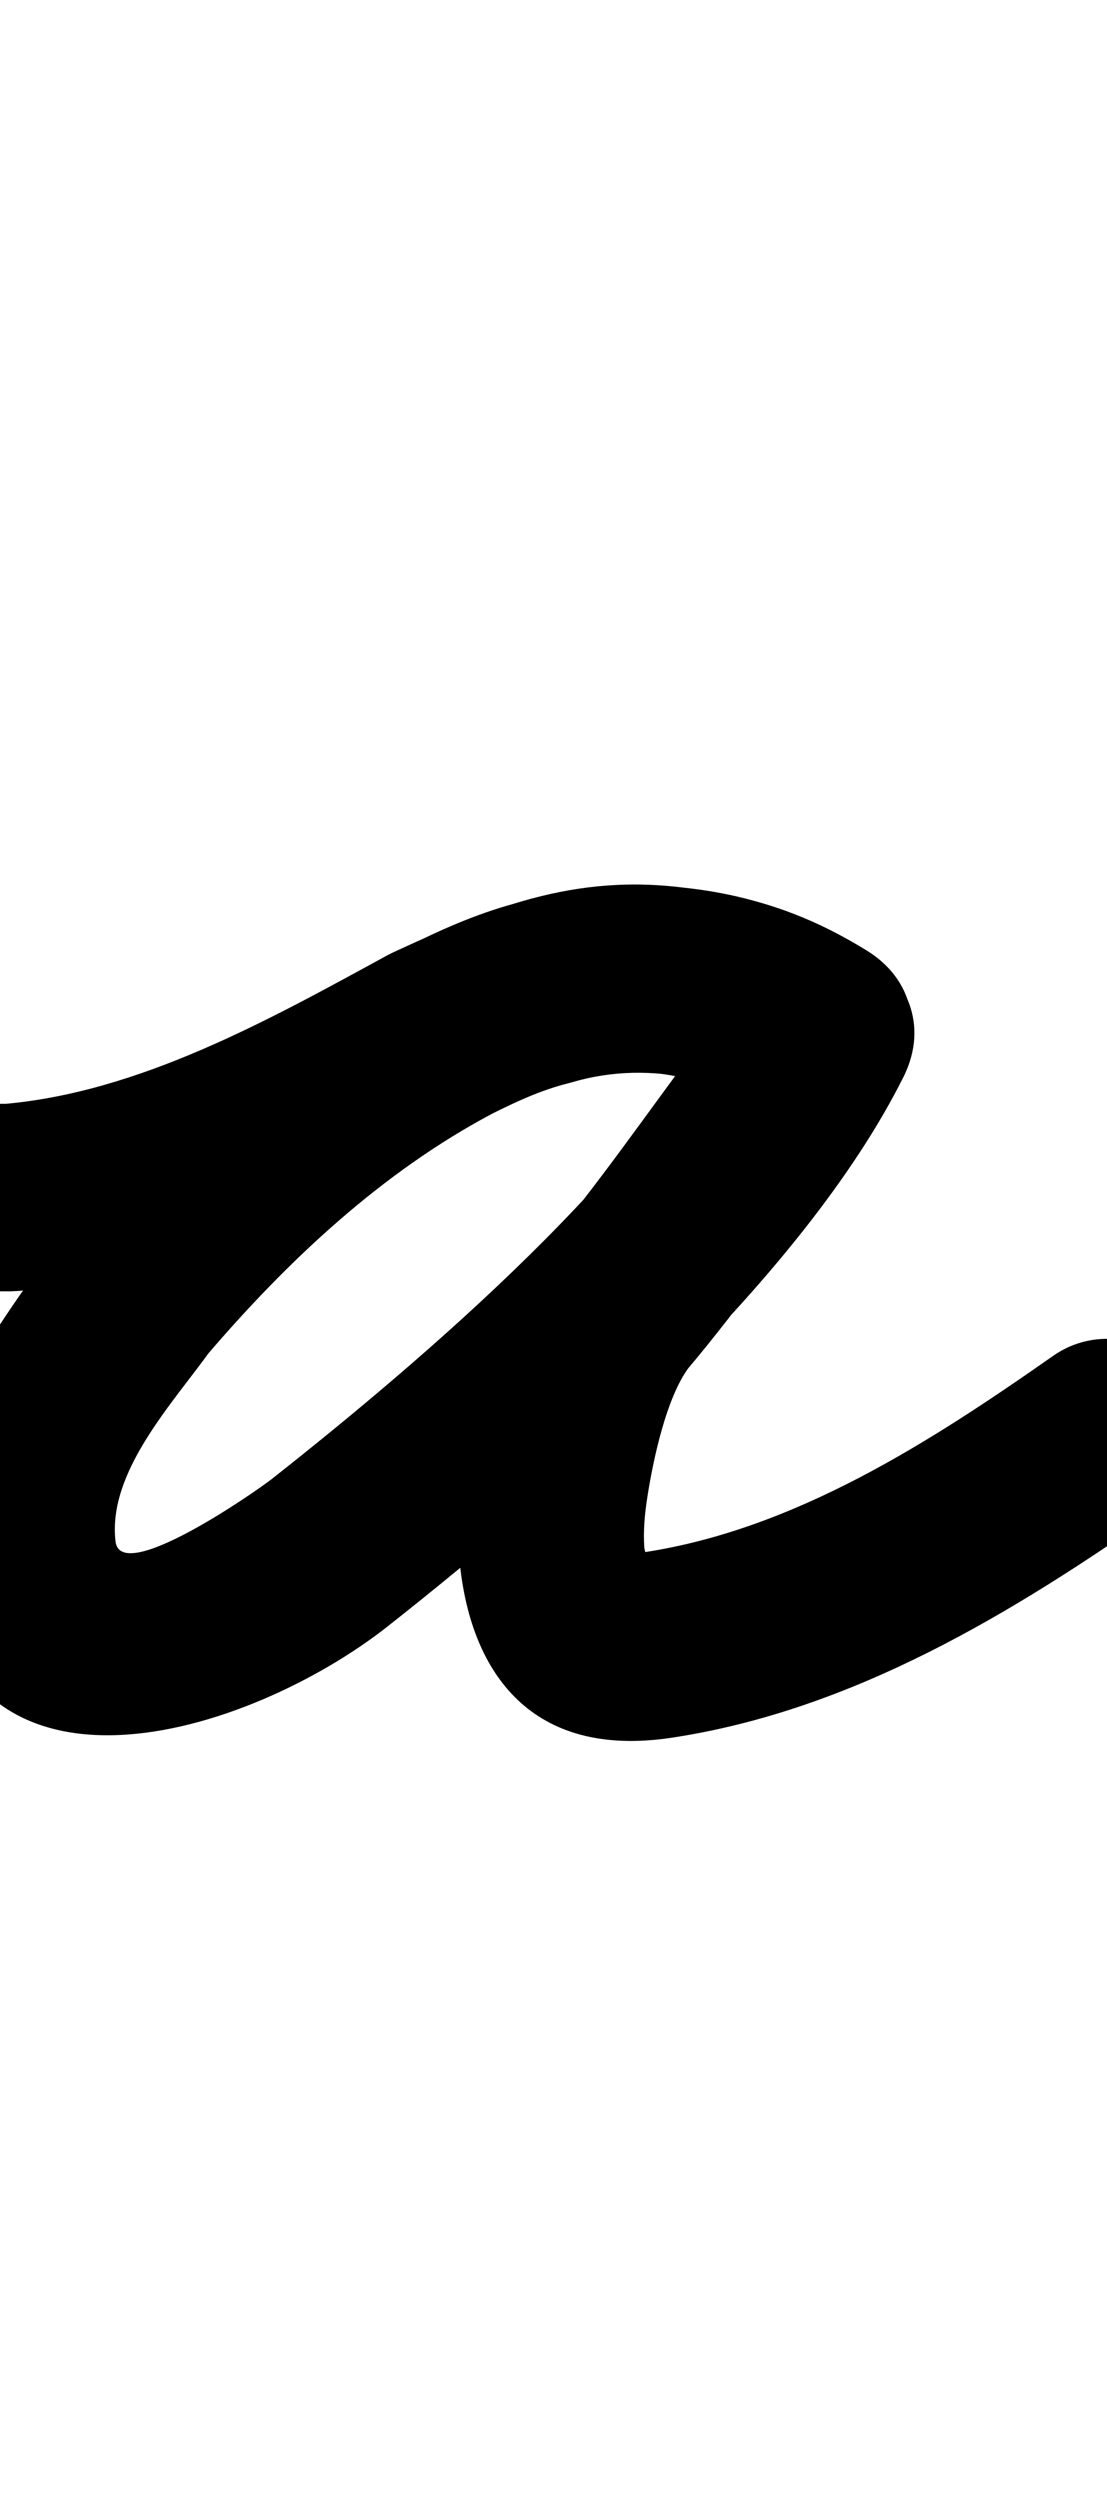 <?xml version="1.0" encoding="UTF-8"?>
<svg xmlns="http://www.w3.org/2000/svg" xmlns:inkscape="http://www.inkscape.org/namespaces/inkscape" xmlns:sodipodi="http://sodipodi.sourceforge.net/DTD/sodipodi-0.dtd" xmlns:svg="http://www.w3.org/2000/svg" version="1.1" viewBox="0 -350 443 1000">
    <sodipodi:namedview pagecolor="#ffffff" bordercolor="#666666" borderopacity="1.0" showgrid="true">
        <inkscape:grid id="grid№1" type="xygrid" dotted="false" enabled="true" visible="true" empspacing="10" />
        <sodipodi:guide id="baseline" position="0.00,350.00" orientation="0.00,1.00" />
    </sodipodi:namedview>
    <g id="glyph">
        <path d="M -12 166.5C -12 166.5 -12 166.5 -12 166.5C -9.667 166.5 -7.333 166.5 -5 166.5C -2 166.5 1 166.5 4 166.5C 4.022 166.5 4.789 166.469 5.557 166.437C 6.325 166.405 7.093 166.372 7.114 166.37C 73.143 160.868 133.691 129.157 190.957 97.921C 190.969 97.915 190.409 98.196 189.848 98.478C 189.288 98.76 188.728 99.042 188.74 99.037C 215.13 86.833 237.273 74.896 267.835 79.99C 267.835 79.99 267.747 79.975 267.659 79.96C 267.571 79.944 267.483 79.929 267.483 79.929C 282.033 82.497 294.957 86.506 307.706 94.156C 329.043 106.958 349.372 97.427 359.064 81.445C 368.756 65.463 367.811 43.03 346.596 30.027C 329.78 19.721 313.843 12.94 294.432 8.46C 294.432 8.46 294.358 8.443 294.284 8.427C 294.209 8.41 294.135 8.393 294.135 8.393C 265.259 1.976 235.772 2.623 207.347 11.045C 207.341 11.047 207.733 10.94 208.126 10.833C 208.518 10.725 208.911 10.618 208.905 10.62C 192.979 14.601 177.875 21.136 163.229 28.459C 163.228 28.46 163.046 28.553 162.863 28.647C 162.68 28.741 162.498 28.835 162.497 28.836C 109.463 56.825 64.229 98.306 25.491 143.638C 25.476 143.656 24.985 144.283 24.494 144.91C 24.003 145.538 23.512 146.166 23.499 146.184C -4.527 185.369 -34.387 223.774 -28.237 275.433C -15.619 381.422 100.15 343.882 155.223 300.444C 225.066 245.357 321.332 161.189 361.541 80.771C 372.052 59.749 362.317 40.584 346.717 31.578C 331.117 22.572 309.652 23.726 296.704 43.341C 291.042 51.918 285.172 60.271 279 68.5C 258.662 95.617 239.242 123.932 217.373 149.777C 217.368 149.783 217.07 150.154 216.772 150.525C 216.474 150.896 216.176 151.267 216.171 151.273C 172.25 208.92 157.068 361.659 268.514 345.092C 268.514 345.092 268.532 345.09 268.551 345.087C 268.569 345.084 268.588 345.081 268.588 345.081C 341.383 334.112 405.247 295.214 464.509 253.718C 481.474 241.839 485.597 218.456 473.718 201.491C 461.839 184.526 438.456 180.403 421.491 192.282C 372.202 226.794 318.058 261.78 257.412 270.919C 257.412 270.919 257.431 270.916 257.449 270.913C 257.468 270.91 257.486 270.908 257.486 270.908C 250.385 271.963 254.903 270.543 258.937 275.207C 260.346 276.836 257.982 270.988 257.836 268.839C 257.385 262.216 258.016 255.519 259.028 248.977C 261.3 234.277 266.625 208.806 275.829 196.727C 275.834 196.72 275.531 197.097 275.228 197.475C 274.925 197.852 274.622 198.229 274.627 198.223C 297.456 171.244 317.776 141.798 339 113.5C 346.072 104.07 352.806 94.491 359.296 84.659C 372.244 65.045 361.291 45.176 344.472 35.467C 327.653 25.758 304.97 26.208 294.459 47.229C 259.609 116.929 169.366 193.768 108.777 241.556C 102.636 246.4 48.345 284.27 46.237 266.567C 42.934 238.821 69.146 211.285 84.501 189.816C 84.515 189.797 84.009 190.442 83.504 191.088C 82.999 191.734 82.494 192.38 82.509 192.362C 115.03 154.305 152.928 118.69 197.503 95.164C 197.505 95.164 197.321 95.258 197.137 95.353C 196.953 95.447 196.769 95.542 196.771 95.541C 206.473 90.69 216.531 86.021 227.095 83.38C 227.101 83.379 227.487 83.273 227.874 83.168C 228.261 83.062 228.648 82.957 228.653 82.955C 244.899 78.141 261.386 77.945 277.865 81.607C 277.865 81.607 277.791 81.59 277.716 81.573C 277.642 81.556 277.568 81.54 277.568 81.54C 289.162 84.215 297.579 87.951 307.404 93.973C 328.618 106.975 349.009 97.344 358.762 81.261C 368.515 65.179 367.63 42.646 346.294 29.844C 325.682 17.477 304.083 10.229 280.517 6.071C 280.517 6.071 280.429 6.055 280.341 6.04C 280.253 6.025 280.165 6.01 280.165 6.01C 233.326 -1.796 198.285 11.991 157.26 30.963C 157.247 30.969 156.699 31.245 156.151 31.52C 155.603 31.796 155.055 32.072 155.043 32.079C 107.759 57.87 55.664 87.065 0.886 91.63C 0.864 91.631 1.654 91.599 2.443 91.566C 3.232 91.533 4.022 91.5 4 91.5C 1 91.5 -2 91.5 -5 91.5C -7.333 91.5 -9.667 91.5 -12 91.5C -32.711 91.5 -49.5 108.289 -49.5 129C -49.5 149.711 -32.711 166.5 -12 166.5Z" />
    </g>
</svg>
